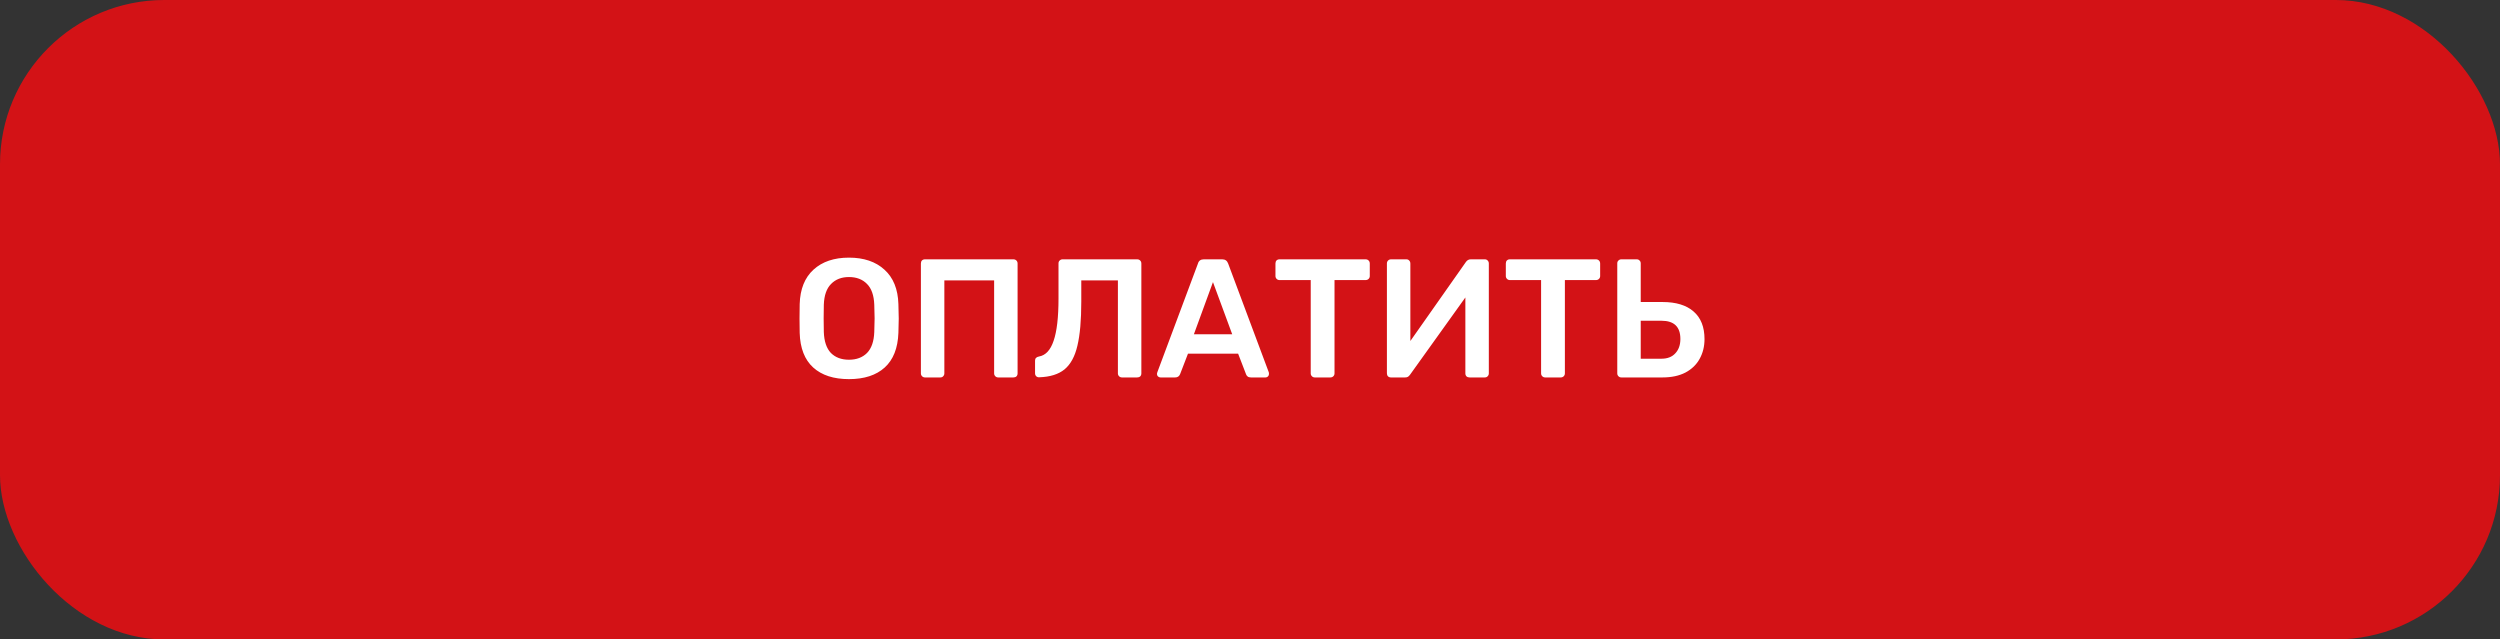 <?xml version="1.0" encoding="UTF-8"?> <svg xmlns="http://www.w3.org/2000/svg" width="563" height="144" viewBox="0 0 563 144" fill="none"><rect x="0" y="0" width="563" height="144" fill="#333333" stroke="none"/> <rect width="563" height="144" rx="37" fill="#D31216"></rect> <path d="M191.186 85.38C187.741 85.38 185.055 84.506 183.13 82.758C181.205 81.01 180.191 78.413 180.09 74.968C180.065 74.233 180.052 73.157 180.052 71.738C180.052 70.294 180.065 69.205 180.09 68.47C180.191 65.101 181.23 62.517 183.206 60.718C185.182 58.919 187.842 58.02 191.186 58.02C194.53 58.02 197.19 58.919 199.166 60.718C201.167 62.517 202.219 65.101 202.32 68.47C202.371 69.939 202.396 71.029 202.396 71.738C202.396 72.422 202.371 73.499 202.32 74.968C202.193 78.413 201.167 81.01 199.242 82.758C197.317 84.506 194.631 85.38 191.186 85.38ZM191.186 81.01C192.883 81.01 194.239 80.503 195.252 79.49C196.265 78.451 196.81 76.881 196.886 74.778C196.937 73.258 196.962 72.232 196.962 71.7C196.962 71.117 196.937 70.091 196.886 68.622C196.81 66.519 196.265 64.961 195.252 63.948C194.239 62.909 192.883 62.39 191.186 62.39C189.514 62.39 188.171 62.909 187.158 63.948C186.145 64.961 185.6 66.519 185.524 68.622C185.499 69.357 185.486 70.383 185.486 71.7C185.486 72.992 185.499 74.018 185.524 74.778C185.6 76.881 186.132 78.451 187.12 79.49C188.133 80.503 189.489 81.01 191.186 81.01ZM208.298 85C208.045 85 207.829 84.911 207.652 84.734C207.475 84.557 207.386 84.341 207.386 84.088V59.35C207.386 59.071 207.462 58.843 207.614 58.666C207.791 58.489 208.019 58.4 208.298 58.4H228.21C228.489 58.4 228.717 58.489 228.894 58.666C229.071 58.843 229.16 59.071 229.16 59.35V84.088C229.16 84.367 229.071 84.595 228.894 84.772C228.717 84.924 228.489 85 228.21 85H224.79C224.537 85 224.321 84.911 224.144 84.734C223.967 84.557 223.878 84.341 223.878 84.088V63.15H212.668V84.088C212.668 84.341 212.579 84.557 212.402 84.734C212.25 84.911 212.035 85 211.756 85H208.298ZM252.663 85C252.41 85 252.195 84.911 252.017 84.734C251.84 84.557 251.751 84.341 251.751 84.088V63.15H243.505V67.938C243.505 72.118 243.214 75.424 242.631 77.856C242.074 80.263 241.111 82.036 239.743 83.176C238.375 84.291 236.475 84.886 234.043 84.962C233.79 84.987 233.562 84.911 233.359 84.734C233.182 84.557 233.093 84.329 233.093 84.05V81.2C233.093 80.947 233.169 80.744 233.321 80.592C233.473 80.44 233.689 80.339 233.967 80.288C235.462 80.035 236.564 78.857 237.273 76.754C238.008 74.626 238.375 71.459 238.375 67.254V59.312C238.375 59.033 238.464 58.818 238.641 58.666C238.819 58.489 239.034 58.4 239.287 58.4H256.083C256.362 58.4 256.59 58.489 256.767 58.666C256.945 58.843 257.033 59.071 257.033 59.35V84.088C257.033 84.367 256.945 84.595 256.767 84.772C256.59 84.924 256.362 85 256.083 85H252.663ZM261.342 85C261.139 85 260.949 84.924 260.772 84.772C260.62 84.62 260.544 84.43 260.544 84.202L260.62 83.86L269.778 59.35C269.955 58.717 270.398 58.4 271.108 58.4H275.25C275.908 58.4 276.352 58.717 276.58 59.35L285.738 83.86C285.763 83.936 285.776 84.05 285.776 84.202C285.776 84.43 285.7 84.62 285.548 84.772C285.396 84.924 285.218 85 285.016 85H281.71C281.38 85 281.127 84.924 280.95 84.772C280.772 84.62 280.658 84.455 280.608 84.278L278.822 79.642H267.536L265.75 84.278C265.547 84.759 265.18 85 264.648 85H261.342ZM277.492 75.272L273.16 63.53L268.866 75.272H277.492ZM296.087 85C295.834 85 295.619 84.911 295.441 84.734C295.264 84.557 295.175 84.341 295.175 84.088V63.074H288.145C287.892 63.074 287.677 62.985 287.499 62.808C287.322 62.631 287.233 62.415 287.233 62.162V59.35C287.233 59.071 287.309 58.843 287.461 58.666C287.639 58.489 287.867 58.4 288.145 58.4H307.525C307.804 58.4 308.032 58.489 308.209 58.666C308.387 58.843 308.475 59.071 308.475 59.35V62.162C308.475 62.415 308.387 62.631 308.209 62.808C308.032 62.985 307.804 63.074 307.525 63.074H300.533V84.088C300.533 84.341 300.445 84.557 300.267 84.734C300.09 84.911 299.862 85 299.583 85H296.087ZM313.243 85C312.965 85 312.737 84.911 312.559 84.734C312.407 84.557 312.331 84.329 312.331 84.05V59.35C312.331 59.071 312.42 58.843 312.597 58.666C312.775 58.489 313.003 58.4 313.281 58.4H316.701C316.98 58.4 317.195 58.489 317.347 58.666C317.525 58.843 317.613 59.071 317.613 59.35V76.792L330.115 59.008C330.394 58.603 330.761 58.4 331.217 58.4H334.371C334.65 58.4 334.865 58.489 335.017 58.666C335.195 58.843 335.283 59.071 335.283 59.35V84.088C335.283 84.341 335.195 84.557 335.017 84.734C334.865 84.911 334.65 85 334.371 85H330.951C330.673 85 330.445 84.924 330.267 84.772C330.09 84.595 330.001 84.367 330.001 84.088V66.988L317.537 84.392C317.385 84.595 317.233 84.747 317.081 84.848C316.929 84.949 316.714 85 316.435 85H313.243ZM347.966 85C347.713 85 347.498 84.911 347.32 84.734C347.143 84.557 347.054 84.341 347.054 84.088V63.074H340.024C339.771 63.074 339.556 62.985 339.378 62.808C339.201 62.631 339.112 62.415 339.112 62.162V59.35C339.112 59.071 339.188 58.843 339.34 58.666C339.518 58.489 339.746 58.4 340.024 58.4H359.404C359.683 58.4 359.911 58.489 360.088 58.666C360.266 58.843 360.354 59.071 360.354 59.35V62.162C360.354 62.415 360.266 62.631 360.088 62.808C359.911 62.985 359.683 63.074 359.404 63.074H352.412V84.088C352.412 84.341 352.324 84.557 352.146 84.734C351.969 84.911 351.741 85 351.462 85H347.966ZM365.122 85C364.869 85 364.653 84.911 364.476 84.734C364.299 84.557 364.21 84.341 364.21 84.088V59.312C364.21 59.033 364.299 58.818 364.476 58.666C364.653 58.489 364.869 58.4 365.122 58.4H368.58C368.859 58.4 369.074 58.489 369.226 58.666C369.403 58.818 369.492 59.033 369.492 59.312V68.014H374.394C377.434 68.014 379.765 68.723 381.386 70.142C383.033 71.561 383.856 73.638 383.856 76.374C383.856 78.021 383.489 79.503 382.754 80.82C382.045 82.112 380.981 83.138 379.562 83.898C378.143 84.633 376.421 85 374.394 85H365.122ZM374.166 80.782C375.509 80.782 376.547 80.377 377.282 79.566C378.042 78.755 378.422 77.679 378.422 76.336C378.422 73.6 377.003 72.232 374.166 72.232H369.492V80.782H374.166Z" fill="white"></path> </svg> 